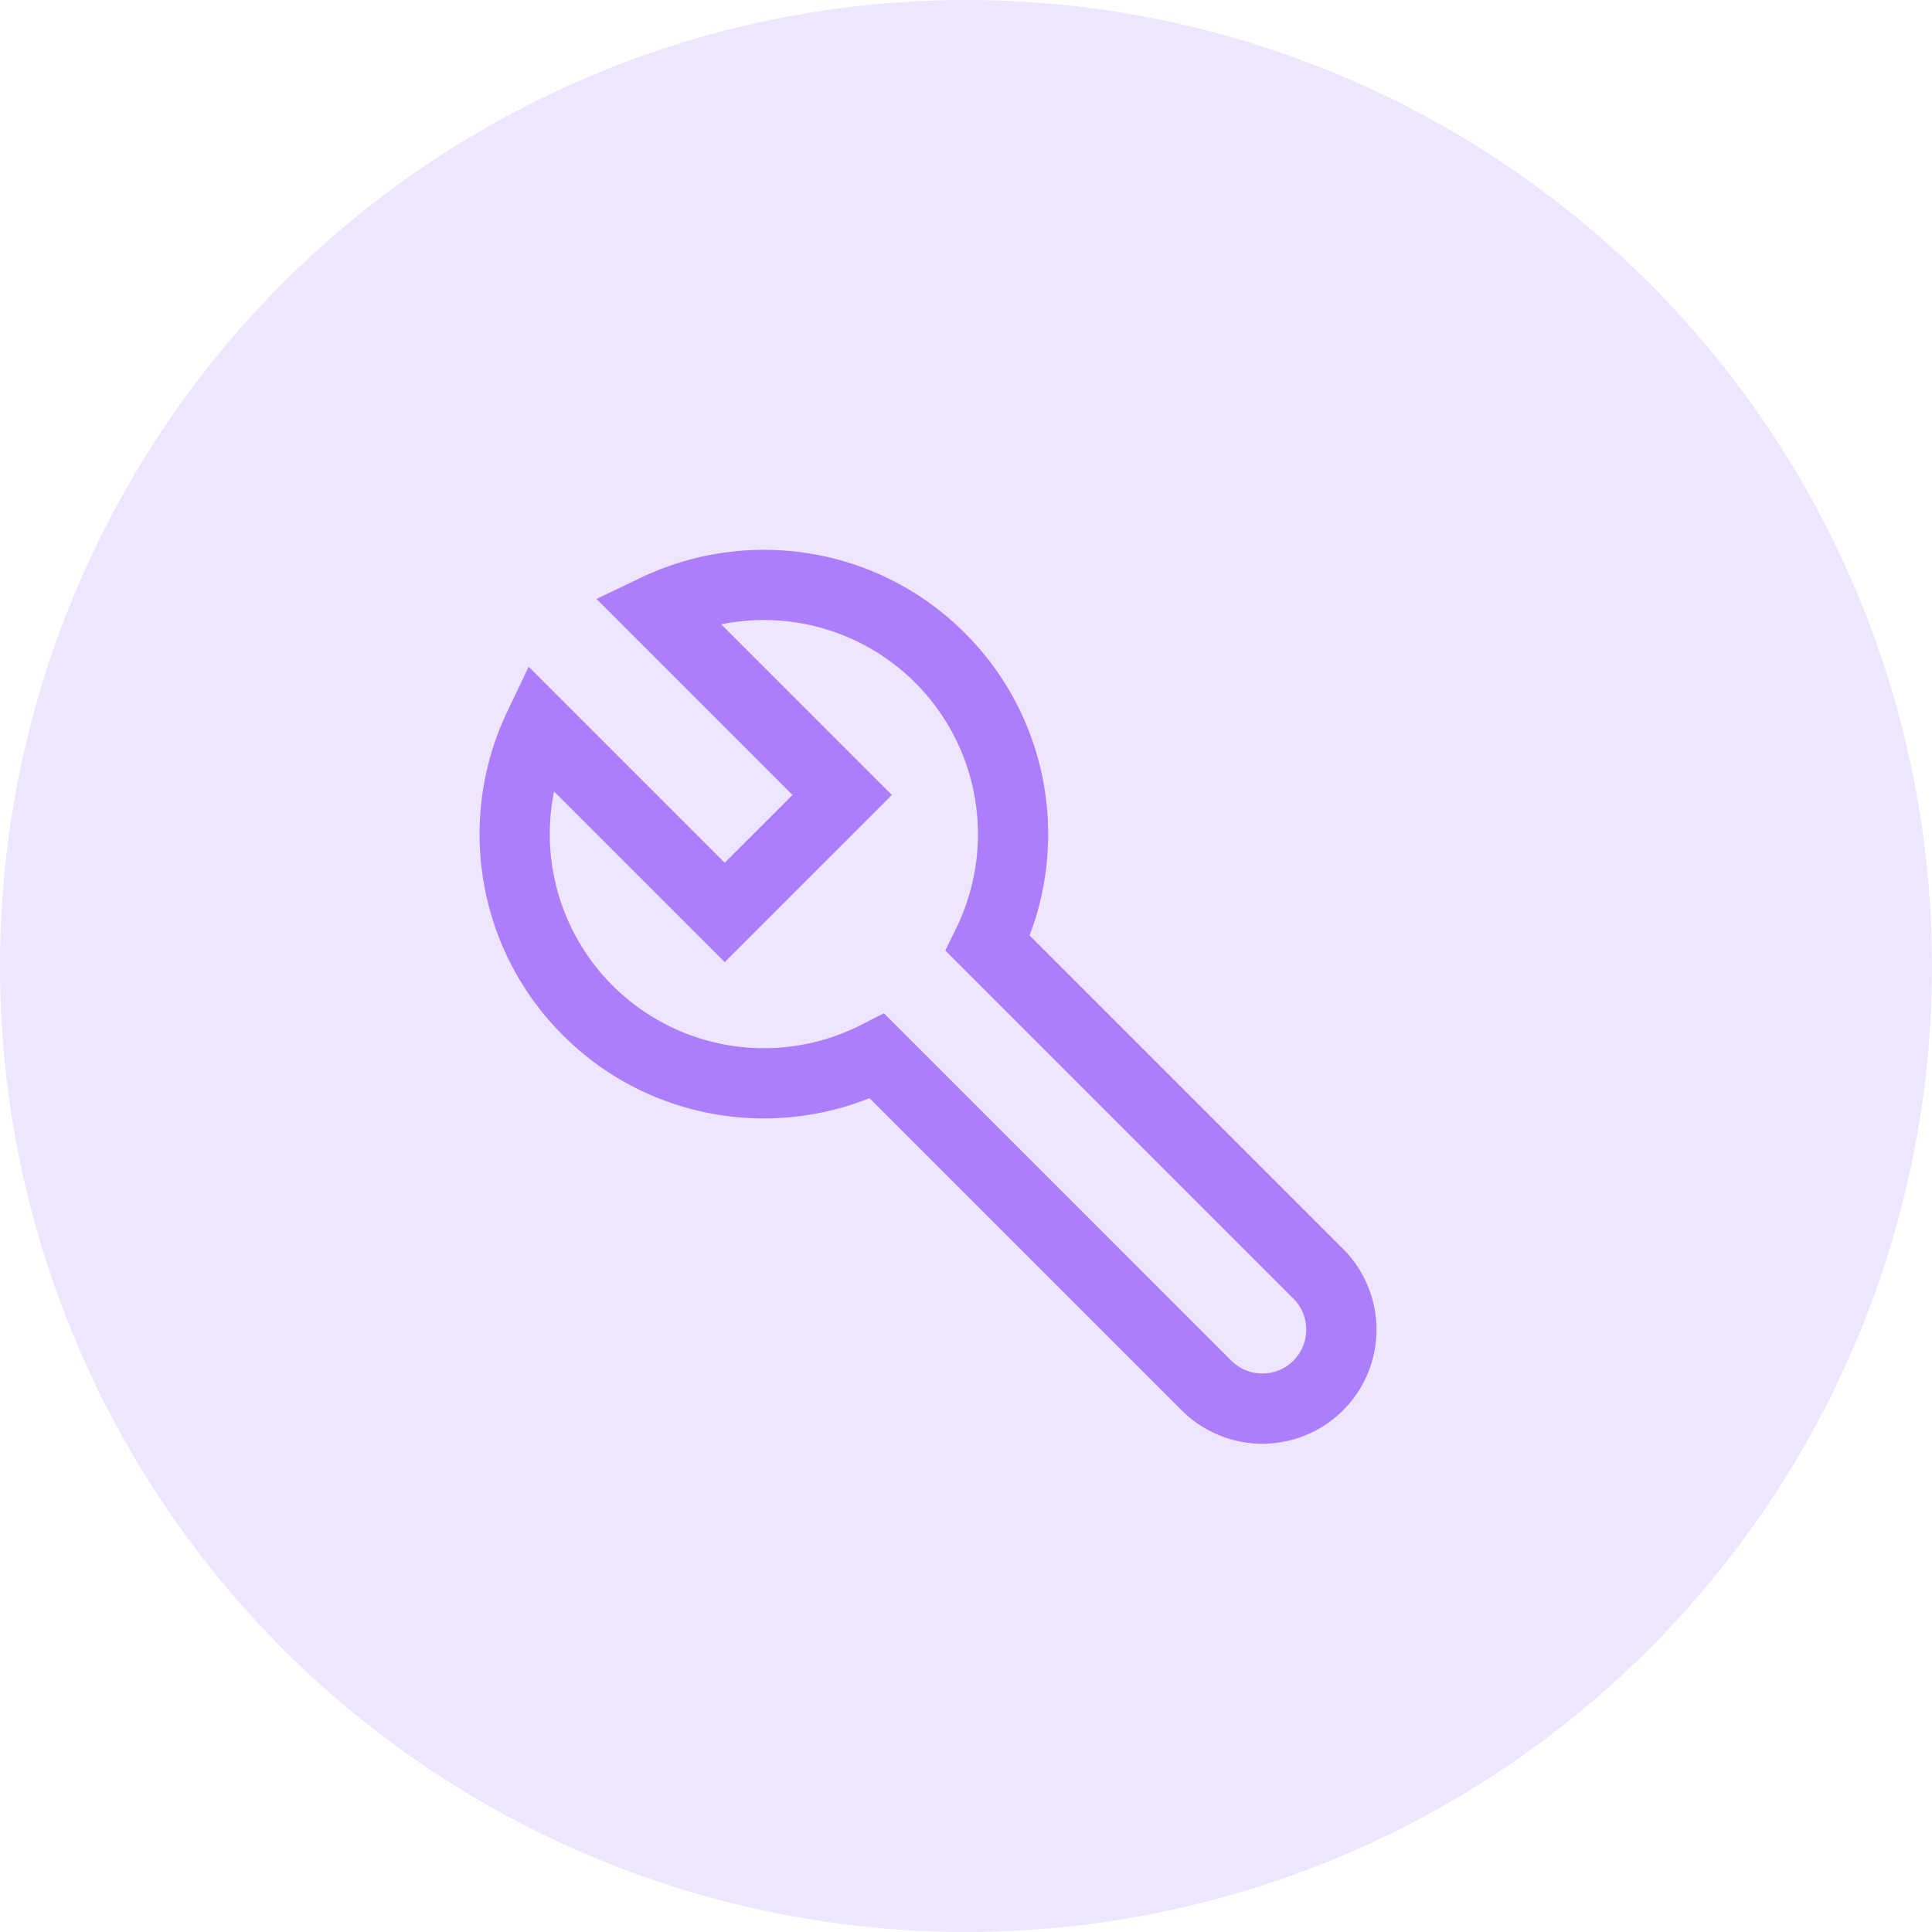 <svg width="80" height="80" viewBox="0 0 80 80" fill="none" xmlns="http://www.w3.org/2000/svg"><circle opacity=".2" cx="40" cy="40" r="40" fill="#AC7DFD"/><path d="M22.318 30.09l1.029-1.028-1.455-1.454-.886 1.855 1.312.627zm2.017 11.745l-1.029 1.029 1.029-1.029zm5.675-4.053L28.98 38.81l1.029 1.029 1.028-1.029-1.028-1.028zm4.863-4.864l1.029 1.029 1.029-1.029-1.029-1.028-1.029 1.028zm-7.69-7.691l-.628-1.313-1.856.887 1.455 1.454 1.028-1.028zm11.743 2.017l1.029-1.029-1.029 1.029zm1.98 11.82l-1.307-.638-.455.933.734.734 1.028-1.029zm13.68 13.68l-1.03 1.028 1.03-1.029zm0 4.626l1.028 1.028-1.029-1.028zm-4.627 0l-1.029 1.028 1.029-1.028zM36.321 43.732l1.029-1.028-.748-.748-.942.48.661 1.296zM21.006 29.464c-2.09 4.373-1.326 9.773 2.3 13.4l2.057-2.057a8.868 8.868 0 0 1-1.732-10.09l-2.625-1.253zm10.032 7.29l-7.691-7.692-2.057 2.057 7.691 7.691 2.057-2.057zm2.807-4.864l-4.864 4.863 2.057 2.057 4.864-4.863-2.057-2.057zm-7.691-5.635l7.691 7.692 2.057-2.057-7.691-7.692-2.057 2.057zm13.8-.04c-3.625-3.626-9.025-4.39-13.399-2.3l1.254 2.624a8.867 8.867 0 0 1 10.089 1.733l2.057-2.057zm2.26 13.487c2.141-4.39 1.39-9.837-2.26-13.487l-2.056 2.057a8.867 8.867 0 0 1 1.701 10.154l2.615 1.276zm-2.336.39l13.679 13.68 2.057-2.057-13.68-13.68-2.056 2.058zm13.679 13.68c.71.71.71 1.86 0 2.57l2.057 2.056a4.726 4.726 0 0 0 0-6.683l-2.057 2.057zm0 2.57c-.71.709-1.86.709-2.57 0l-2.056 2.056a4.726 4.726 0 0 0 6.683 0l-2.057-2.057zm-2.57 0L37.35 42.703l-2.057 2.057L48.93 58.398l2.056-2.057zm-27.68-13.478c3.702 3.702 9.254 4.421 13.676 2.164l-1.323-2.591a8.868 8.868 0 0 1-10.296-1.63l-2.058 2.057z" fill="#AC7DFD"/></svg>
